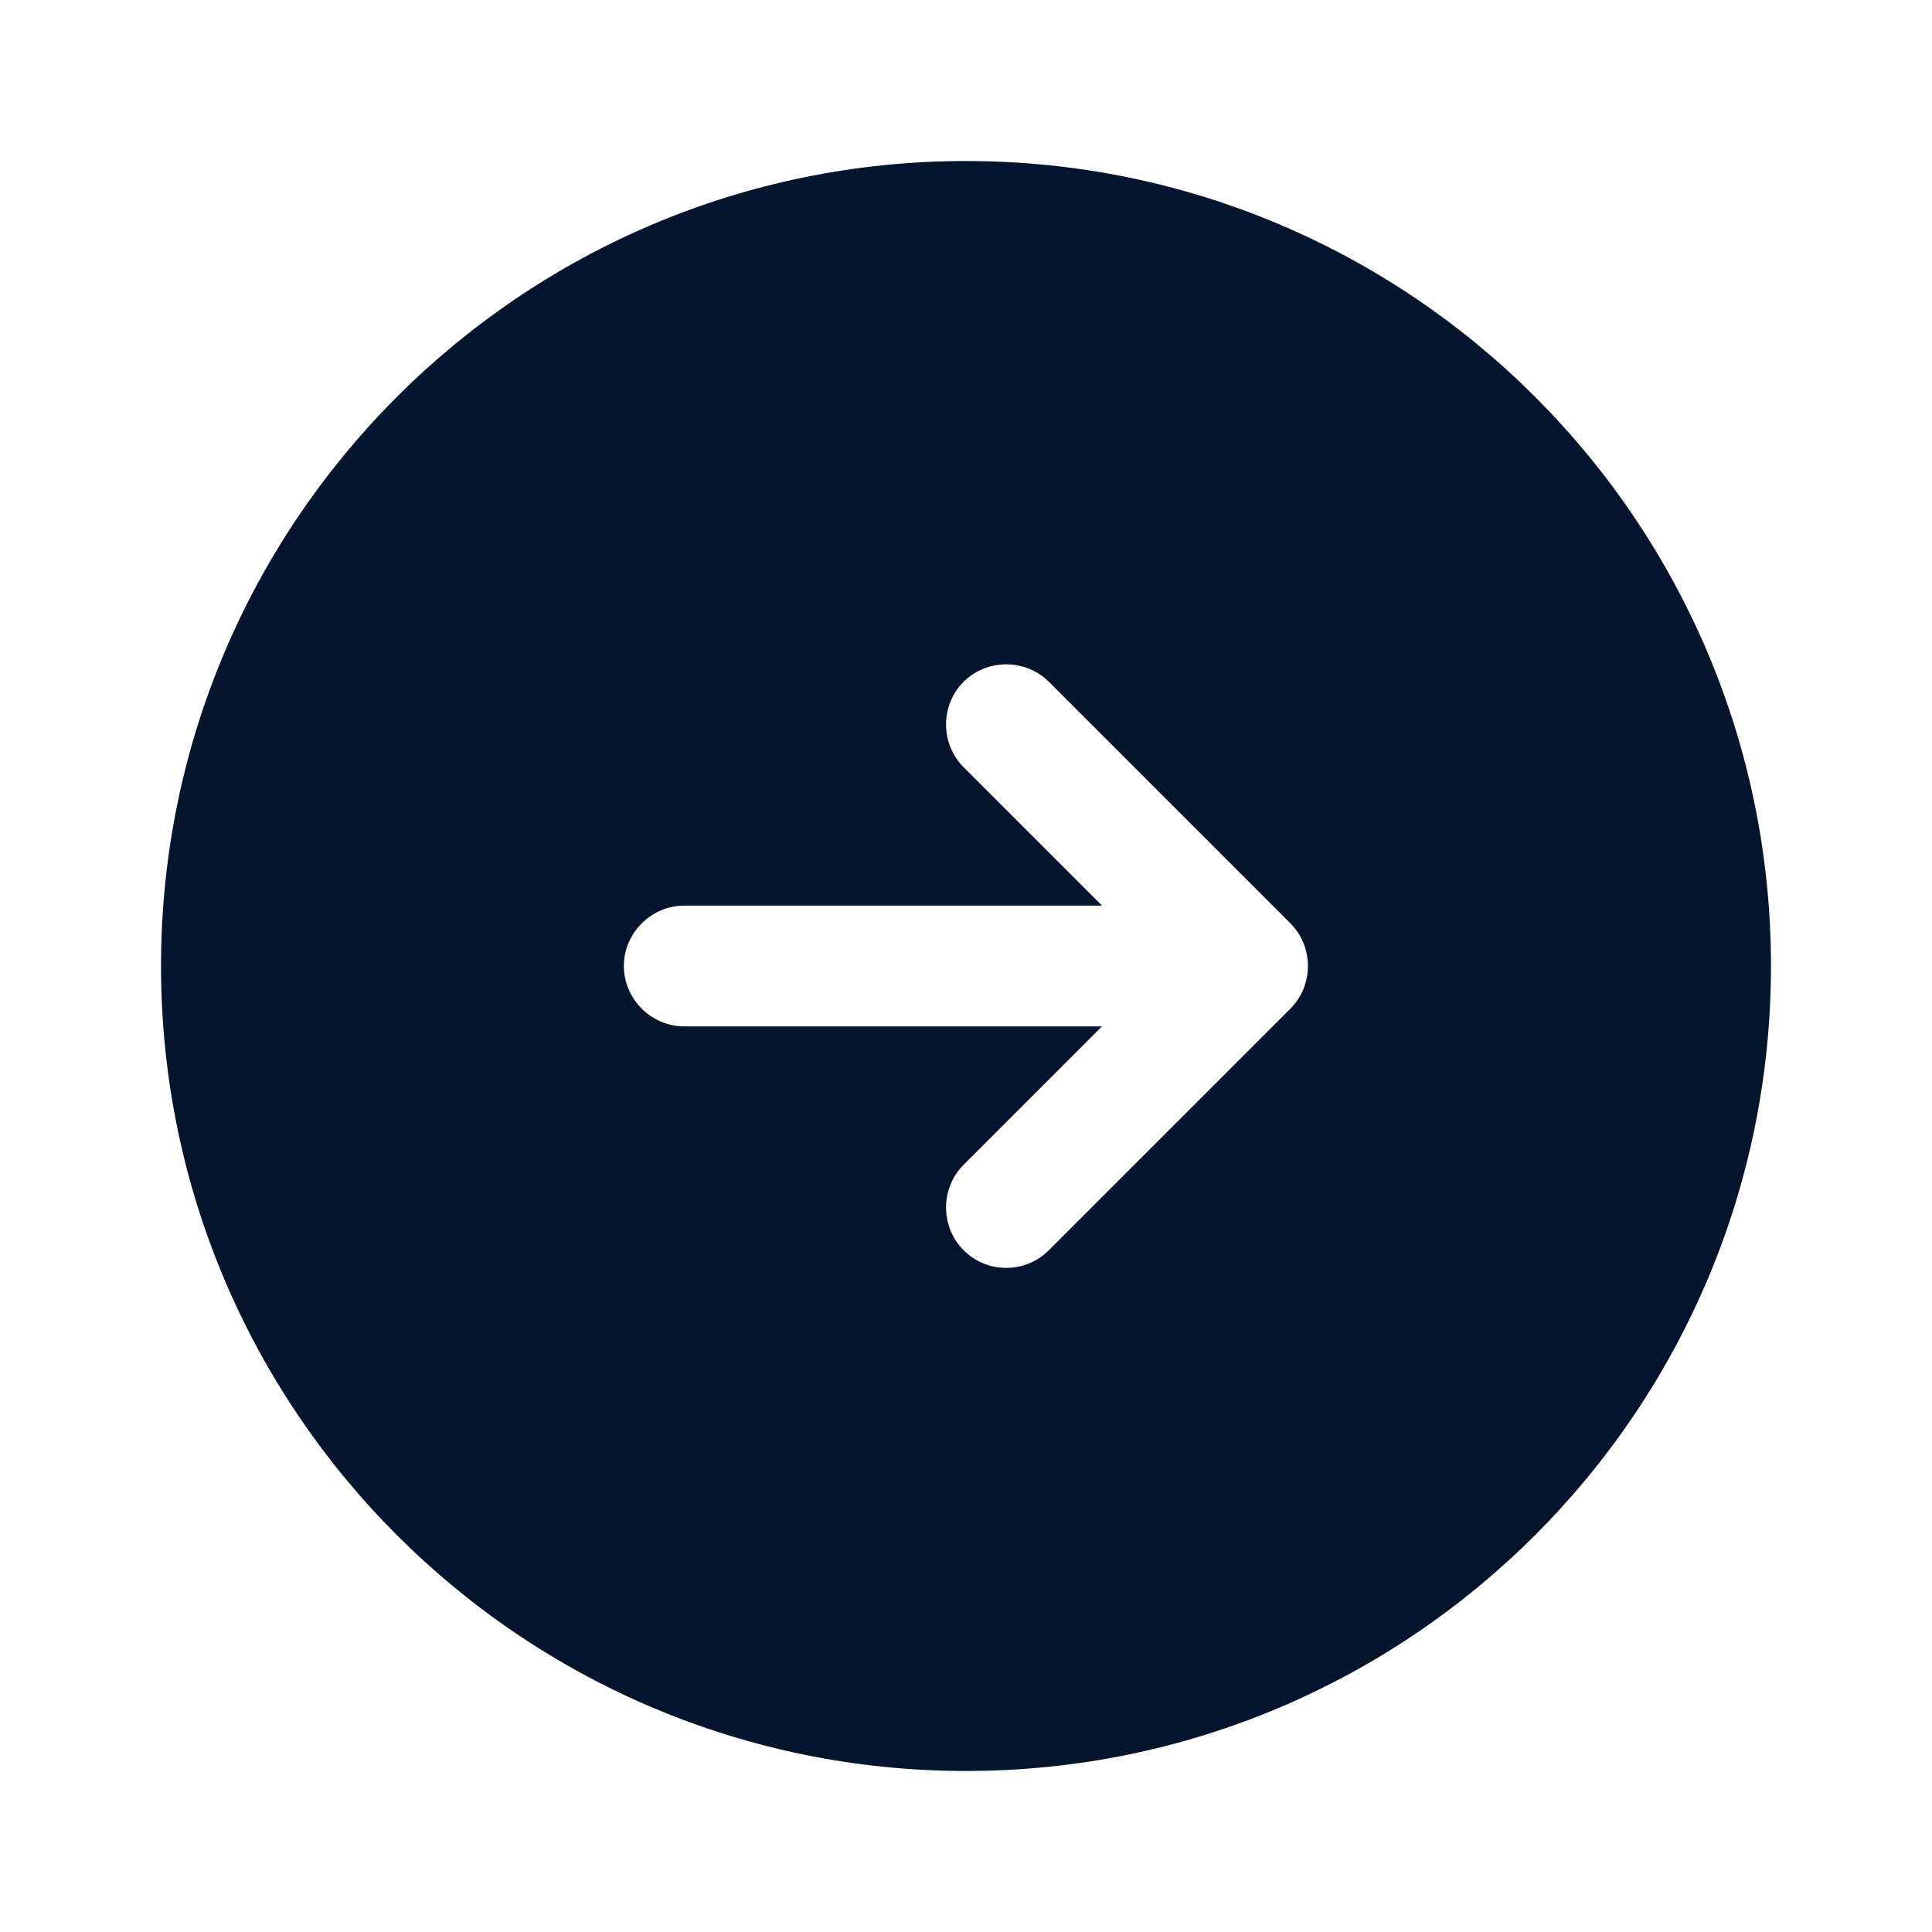 <svg width="32" height="32" viewBox="0 0 32 32" fill="none" xmlns="http://www.w3.org/2000/svg">
<path d="M16 2.667C8.64 2.667 2.667 8.64 2.667 16C2.667 23.36 8.64 29.333 16 29.333C23.36 29.333 29.333 23.36 29.333 16C29.333 8.64 23.36 2.667 16 2.667ZM21.373 16.707L17.373 20.707C17.173 20.907 16.92 21 16.666 21C16.413 21 16.16 20.907 15.96 20.707C15.573 20.32 15.573 19.68 15.96 19.293L18.253 17H11.333C10.787 17 10.333 16.547 10.333 16C10.333 15.453 10.787 15 11.333 15H18.253L15.96 12.707C15.573 12.32 15.573 11.68 15.96 11.293C16.346 10.907 16.986 10.907 17.373 11.293L21.373 15.293C21.76 15.68 21.76 16.32 21.373 16.707Z" fill="#05152E"/>
</svg>

